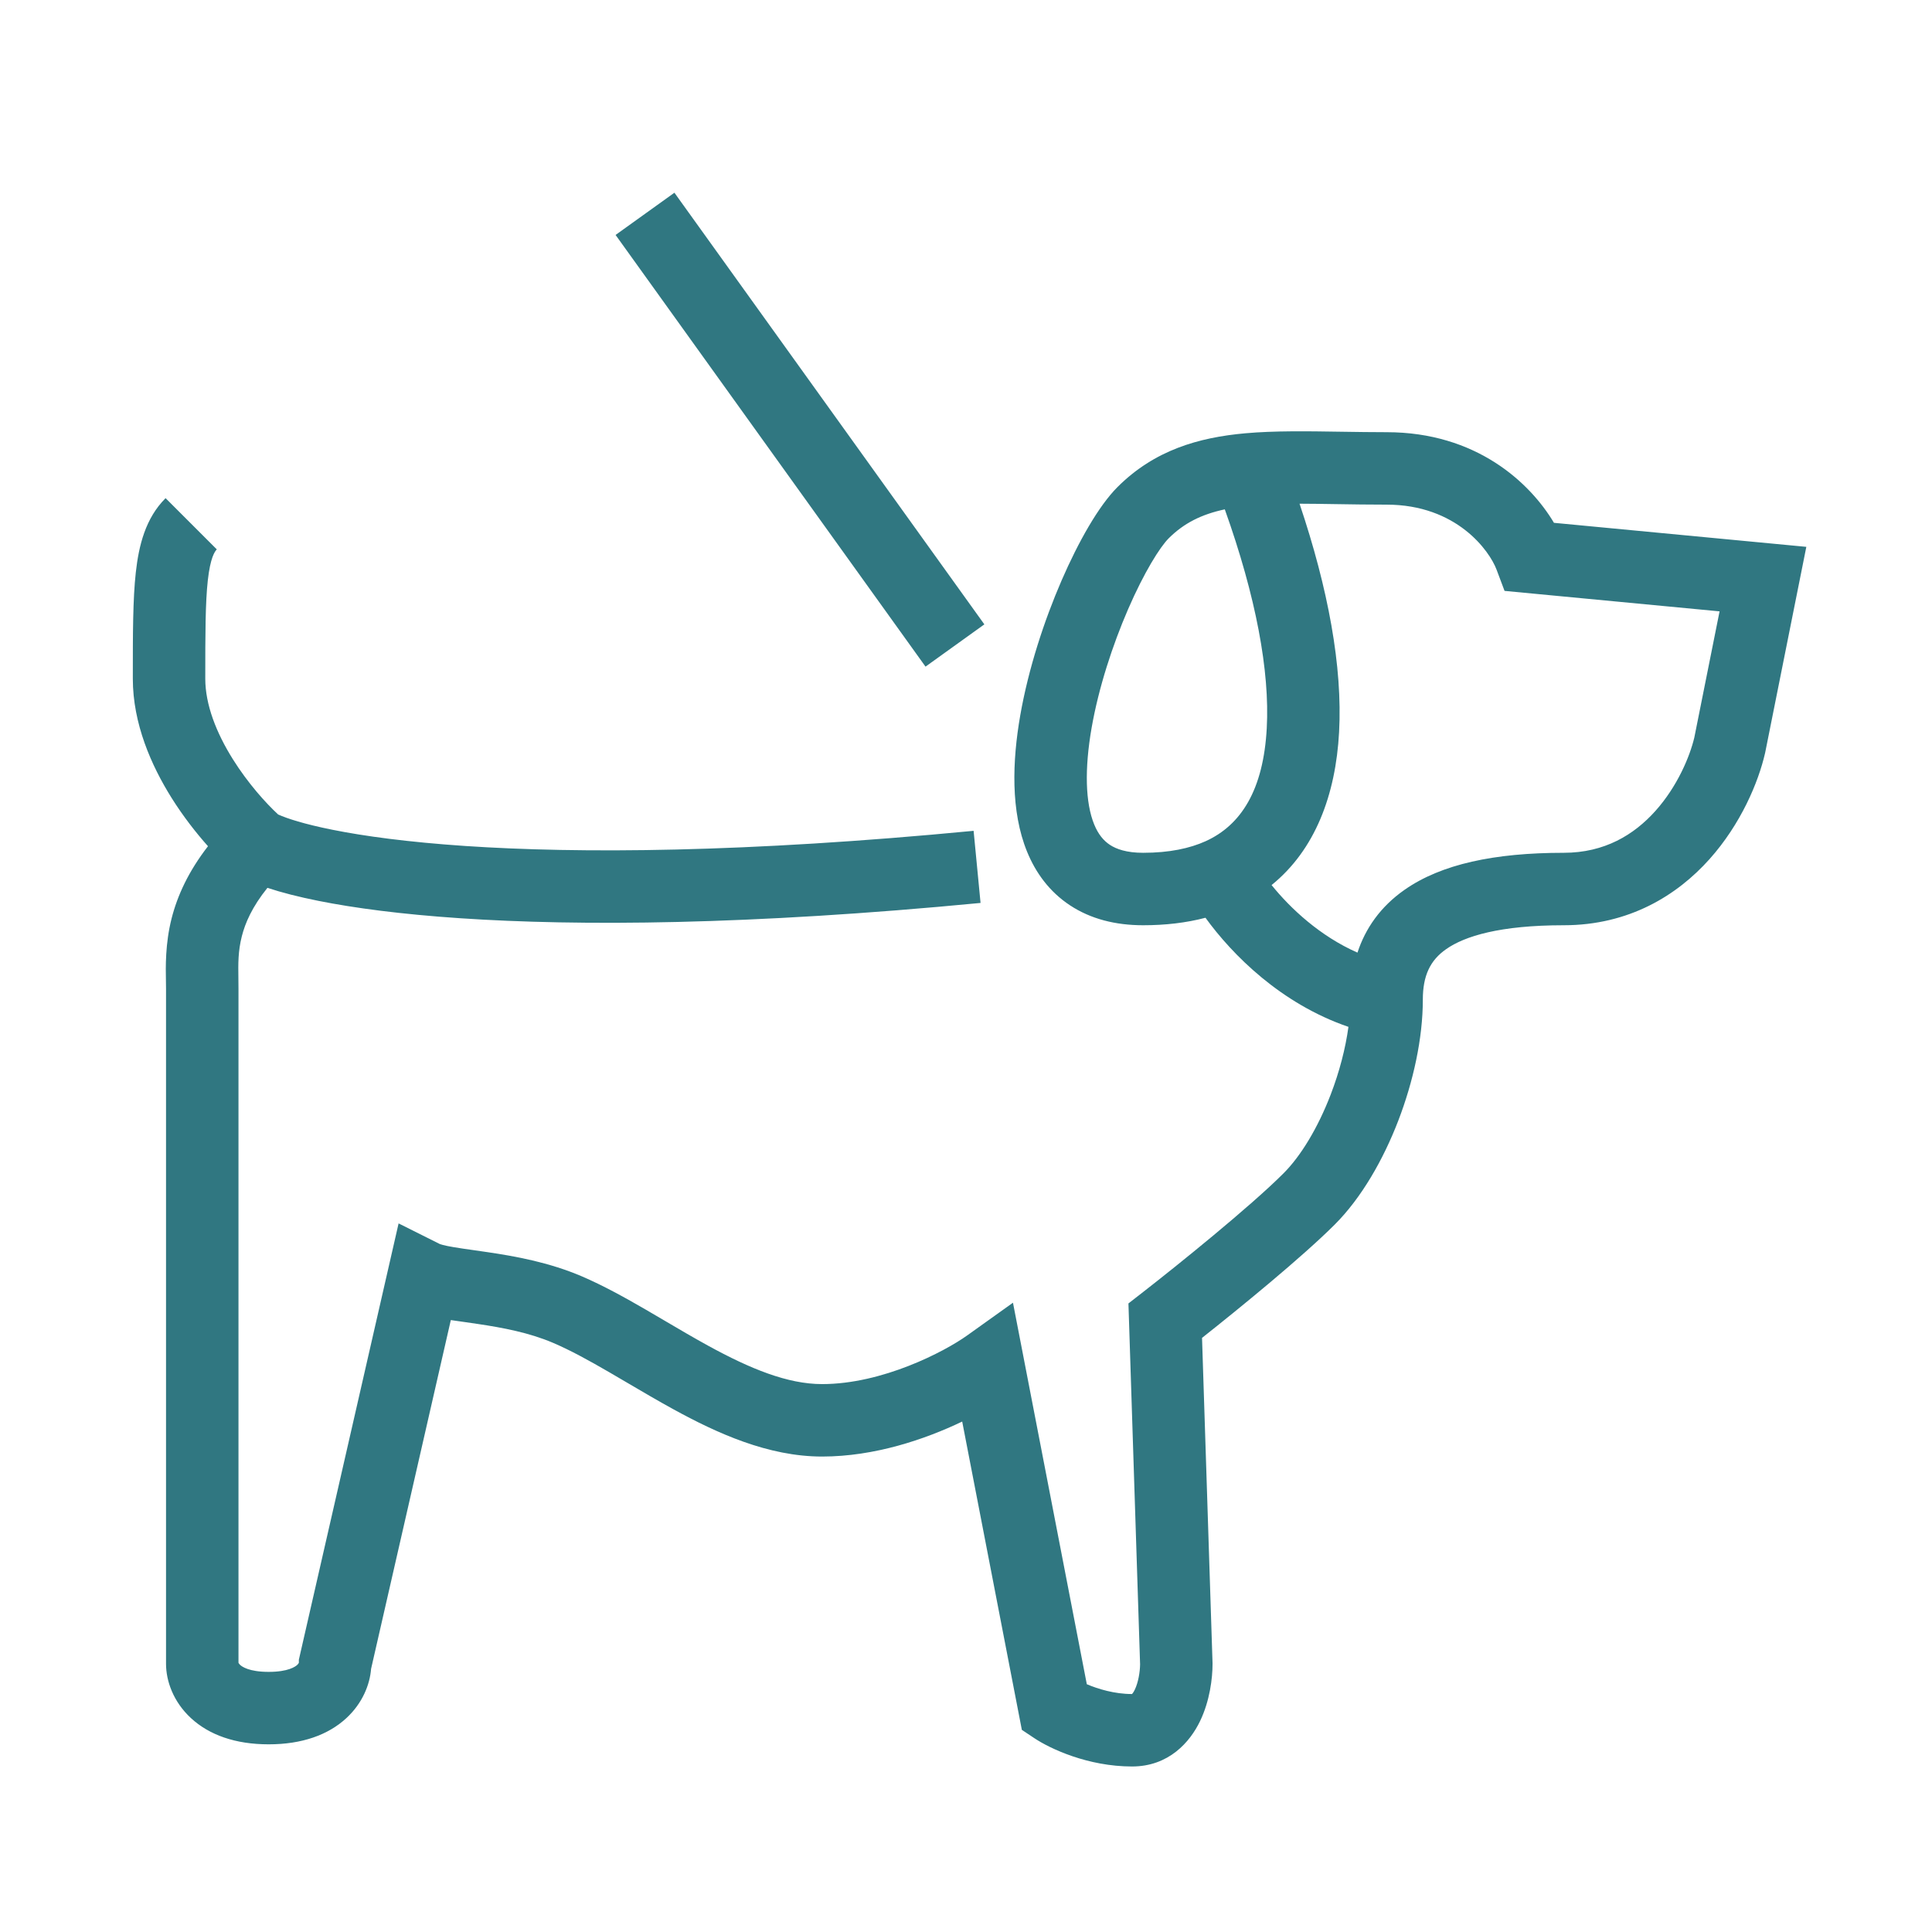 <svg width="64" height="64" viewBox="0 0 64 64" fill="none" xmlns="http://www.w3.org/2000/svg">
<path fill-rule="evenodd" clip-rule="evenodd" d="M30.659 22.083L20.392 7.783L22.341 6.384L32.608 20.683L30.659 22.083ZM44.46 14.302C44.945 14.309 45.438 14.317 45.933 14.317C48.907 14.317 50.686 15.992 51.477 17.319L59.837 18.115L58.473 24.936L58.469 24.953C58.248 25.913 57.671 27.296 56.627 28.463C55.558 29.657 53.967 30.65 51.8 30.65C49.691 30.65 48.522 31.009 47.905 31.442C47.376 31.812 47.133 32.319 47.133 33.117C47.133 34.396 46.818 35.827 46.32 37.123C45.824 38.411 45.105 39.675 44.215 40.565C43.138 41.642 41.058 43.339 39.819 44.319L40.167 55.097V55.117C40.167 55.6 40.076 56.342 39.755 57.011C39.421 57.708 38.717 58.517 37.5 58.517C36.036 58.517 34.782 57.925 34.268 57.582L33.85 57.304L31.874 47.091C30.645 47.68 28.971 48.25 27.233 48.25C25.443 48.25 23.747 47.474 22.302 46.681C21.796 46.404 21.285 46.103 20.801 45.819C20.59 45.694 20.384 45.573 20.186 45.459C19.511 45.067 18.899 44.731 18.327 44.486C17.534 44.146 16.654 43.98 15.808 43.855C15.674 43.835 15.535 43.815 15.395 43.795C15.239 43.773 15.082 43.751 14.934 43.729L12.293 55.281C12.251 55.812 12.004 56.424 11.475 56.914C10.873 57.471 10.006 57.783 8.9 57.783C7.794 57.783 6.927 57.471 6.325 56.914C5.74 56.373 5.5 55.683 5.5 55.117V32.75C5.5 32.681 5.498 32.602 5.497 32.514C5.487 32.025 5.473 31.263 5.683 30.43C5.876 29.669 6.242 28.868 6.89 28.032C6.49 27.584 6.065 27.039 5.683 26.43C5.013 25.36 4.4 23.974 4.4 22.483L4.4 22.41C4.4 21.006 4.4 19.851 4.499 18.959C4.599 18.061 4.821 17.166 5.485 16.502L7.182 18.199C7.113 18.268 6.968 18.473 6.884 19.224C6.802 19.967 6.8 20.987 6.8 22.483C6.8 23.34 7.165 24.276 7.717 25.155C8.215 25.949 8.805 26.603 9.214 26.981C9.504 27.112 10.076 27.3 11.018 27.488C12.073 27.7 13.519 27.896 15.406 28.024C19.18 28.278 24.674 28.251 32.252 27.522L32.482 29.911C24.806 30.649 19.177 30.683 15.245 30.418C13.279 30.286 11.727 30.078 10.547 29.842C9.892 29.711 9.327 29.566 8.859 29.411C8.349 30.044 8.121 30.58 8.01 31.018C7.885 31.514 7.89 31.918 7.897 32.398C7.898 32.511 7.9 32.627 7.9 32.75V55.081C7.905 55.092 7.919 55.12 7.955 55.153C8.013 55.206 8.246 55.383 8.9 55.383C9.554 55.383 9.787 55.206 9.845 55.153C9.881 55.12 9.895 55.092 9.9 55.081V54.981L13.204 40.527L14.567 41.209C14.569 41.209 14.6 41.222 14.674 41.242C14.76 41.264 14.874 41.288 15.024 41.313C15.223 41.347 15.433 41.377 15.677 41.411C15.823 41.432 15.983 41.454 16.16 41.481C17.042 41.611 18.179 41.812 19.273 42.28C19.985 42.586 20.702 42.983 21.39 43.382C21.616 43.513 21.837 43.643 22.056 43.772C22.524 44.048 22.983 44.317 23.456 44.577C24.853 45.343 26.09 45.85 27.233 45.85C29.234 45.85 31.289 44.774 32.036 44.24L33.556 43.154L36.002 55.792C36.369 55.948 36.916 56.117 37.5 56.117C37.5 56.117 37.5 56.117 37.5 56.117C37.517 56.099 37.551 56.057 37.592 55.972C37.708 55.73 37.764 55.382 37.767 55.133L37.381 43.178L37.863 42.803C38.97 41.942 41.406 39.981 42.518 38.868C43.095 38.292 43.659 37.355 44.08 36.261C44.37 35.506 44.572 34.728 44.669 34.016C42.434 33.252 40.823 31.63 39.933 30.402C39.294 30.57 38.603 30.65 37.867 30.65C36.95 30.65 36.13 30.441 35.448 29.992C34.764 29.542 34.307 28.91 34.023 28.213C33.476 26.873 33.532 25.215 33.797 23.698C34.069 22.143 34.593 20.55 35.167 19.227C35.722 17.949 36.391 16.762 37.018 16.135C38.242 14.911 39.705 14.492 41.253 14.353C42.213 14.267 43.313 14.284 44.46 14.302ZM42.123 29.319C42.751 30.097 43.727 31.01 44.968 31.557C45.229 30.759 45.724 30.038 46.529 29.475C47.745 28.624 49.509 28.25 51.8 28.25C53.153 28.25 54.129 27.655 54.839 26.862C55.566 26.05 55.978 25.06 56.127 24.43L56.963 20.252L49.84 19.574L49.576 18.871C49.343 18.25 48.256 16.717 45.933 16.717C45.33 16.717 44.779 16.708 44.267 16.7C43.835 16.693 43.431 16.687 43.049 16.686C43.999 19.506 44.476 22.088 44.359 24.251C44.247 26.33 43.566 28.151 42.123 29.319ZM40.573 16.873C39.8 17.038 39.215 17.332 38.715 17.832C38.426 18.121 37.903 18.951 37.369 20.182C36.855 21.369 36.394 22.778 36.161 24.111C35.922 25.481 35.955 26.596 36.245 27.307C36.379 27.636 36.556 27.848 36.767 27.987C36.98 28.127 37.317 28.25 37.867 28.25C38.736 28.25 39.414 28.103 39.938 27.866C41.111 27.334 41.852 26.172 41.963 24.121C42.065 22.235 41.607 19.768 40.573 16.873Z" fill="#307781"/>
</svg>
